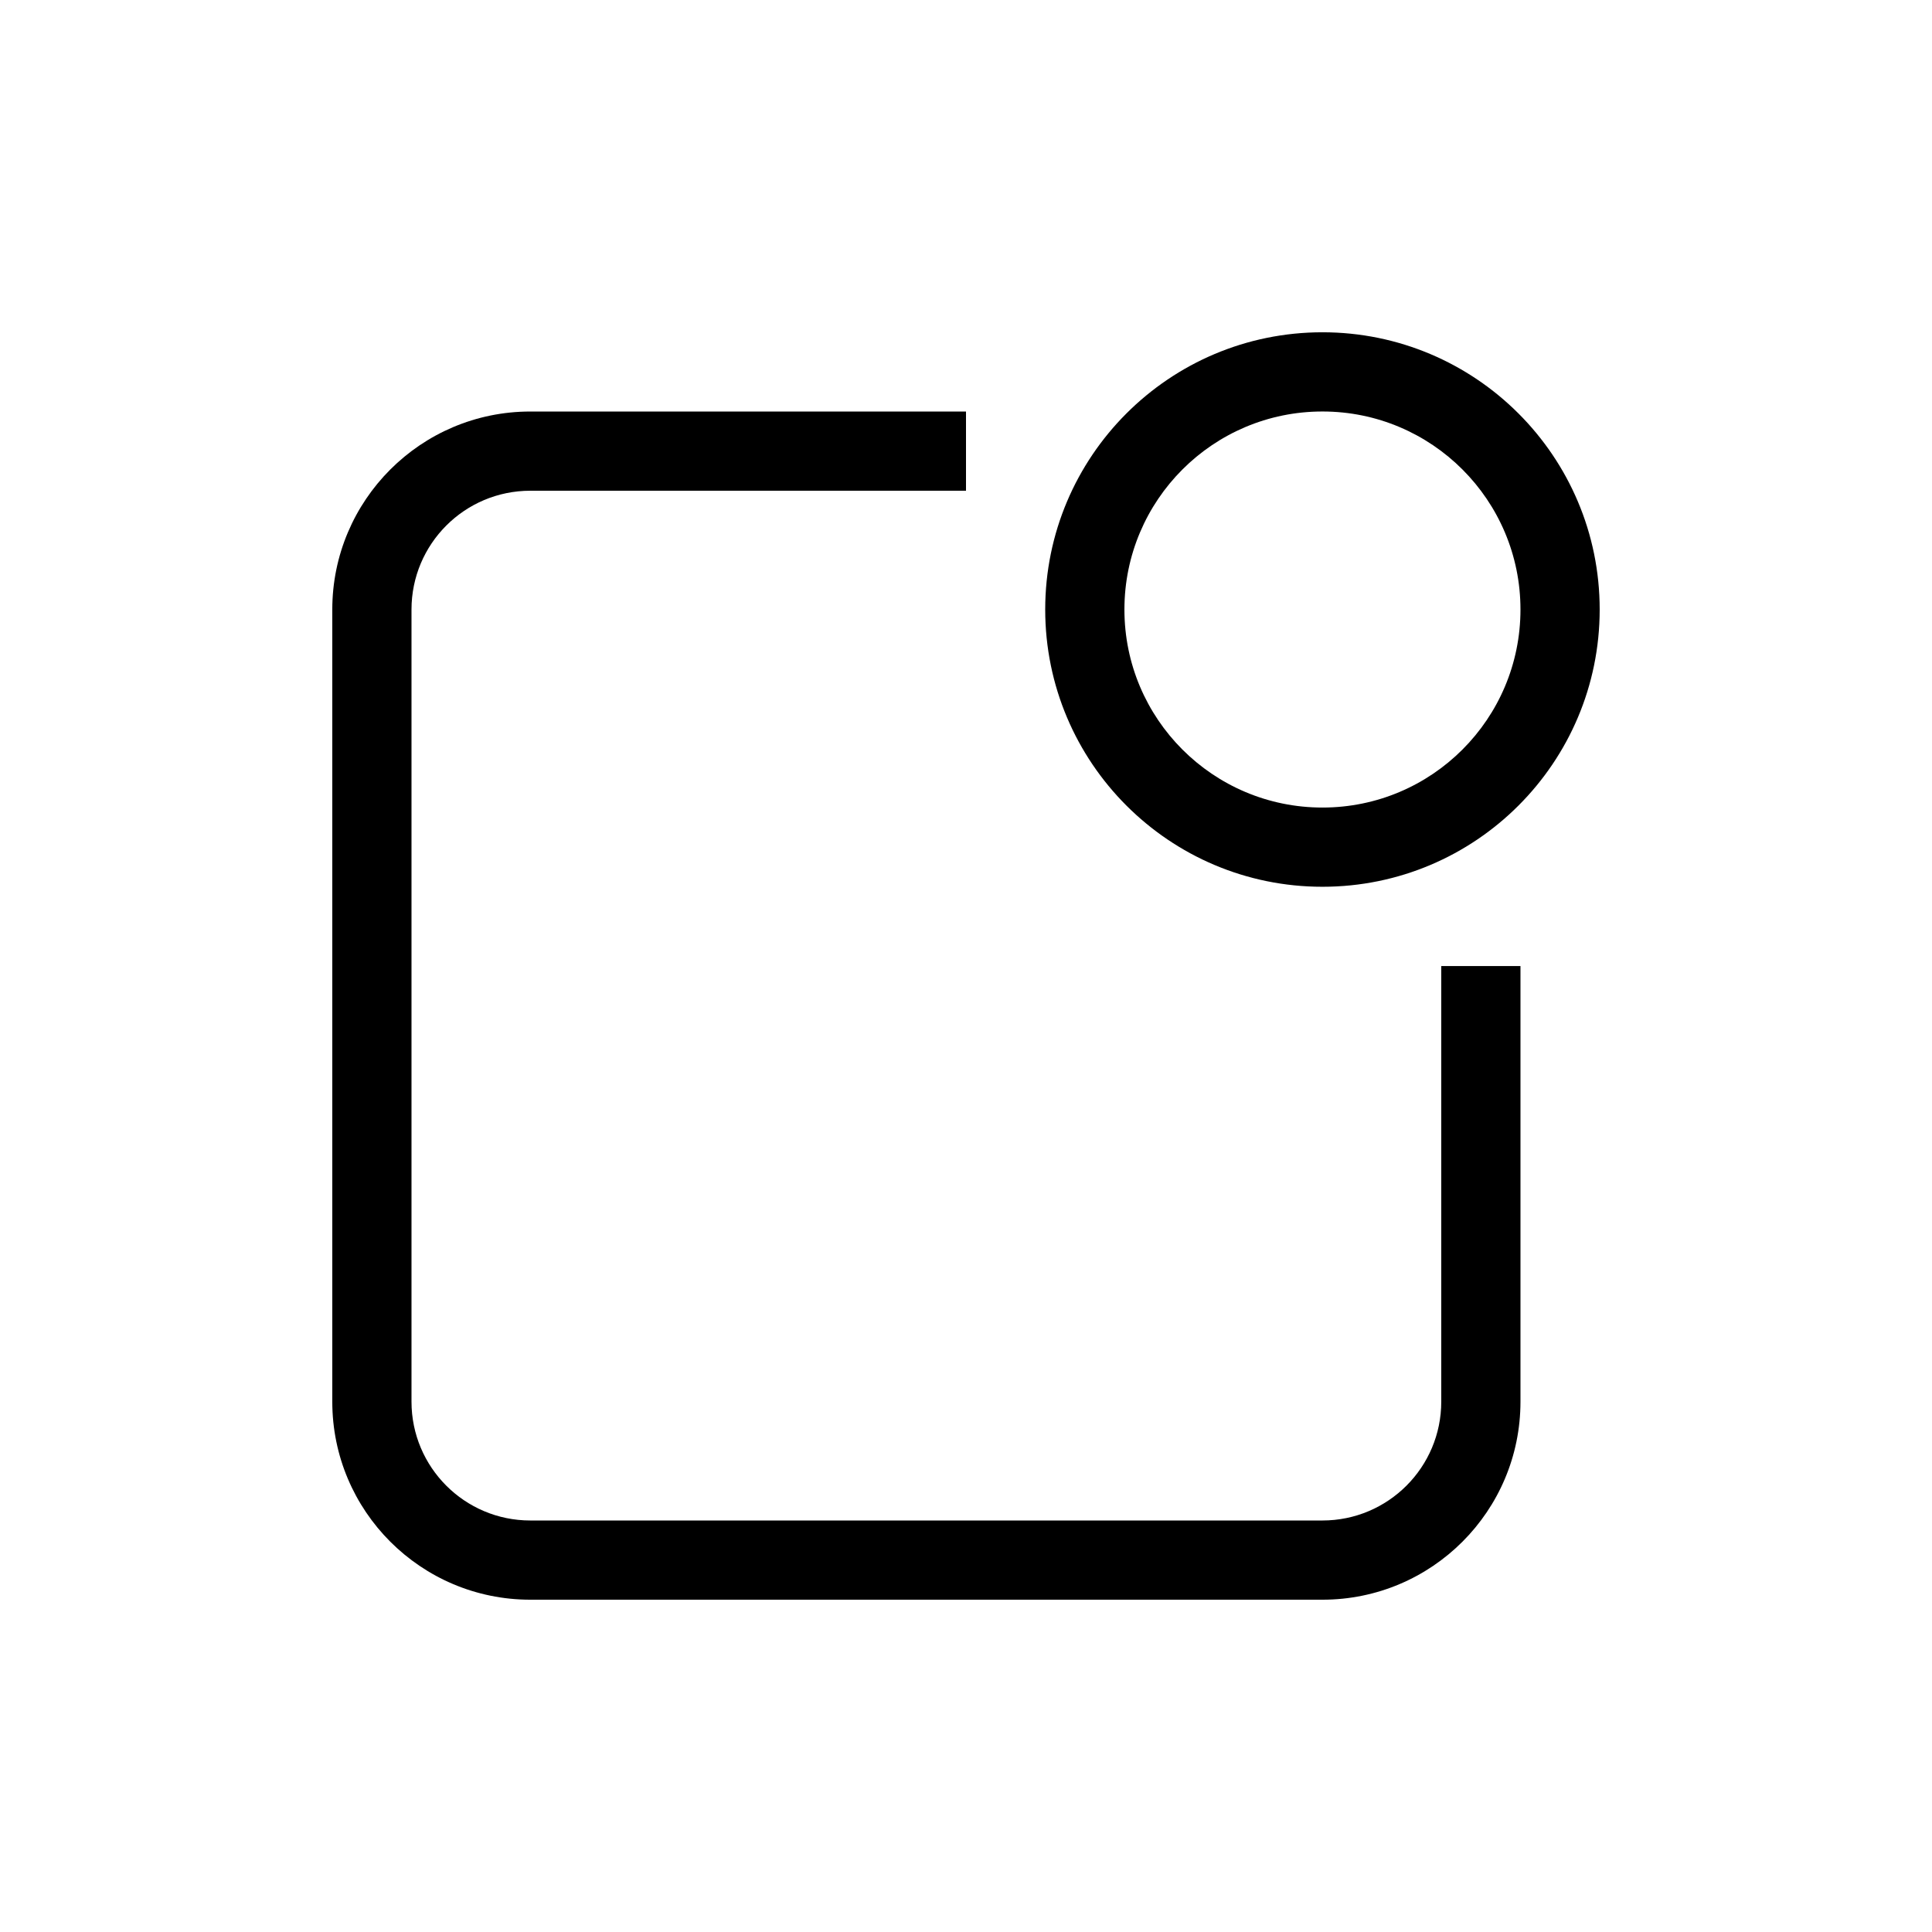 <?xml version="1.0" encoding="UTF-8"?>
<!-- Uploaded to: ICON Repo, www.iconrepo.com, Generator: ICON Repo Mixer Tools -->
<svg fill="#000000" width="800px" height="800px" version="1.1" viewBox="144 144 512 512" xmlns="http://www.w3.org/2000/svg">
 <g fill-rule="evenodd">
  <path d="m284.54 274.05c-17.391 0-31.488 14.098-31.488 31.488v209.92c0 17.391 14.098 31.488 31.488 31.488h209.92c17.391 0 31.488-14.098 31.488-31.488v-115.45h20.992v115.45c0 28.984-23.496 52.48-52.48 52.48h-209.92c-28.984 0-52.48-23.496-52.48-52.48v-209.92c0-28.984 23.496-52.48 52.48-52.48h115.46v20.992z"/>
  <path d="m494.46 253.05c-28.98 0-52.477 23.496-52.477 52.48s23.496 52.48 52.477 52.48c28.984 0 52.48-23.496 52.48-52.48s-23.496-52.48-52.48-52.48zm-73.469 52.48c0-40.578 32.895-73.473 73.469-73.473 40.578 0 73.473 32.895 73.473 73.473s-32.895 73.473-73.473 73.473c-40.574 0-73.469-32.895-73.469-73.473z"/>
 </g>
</svg>